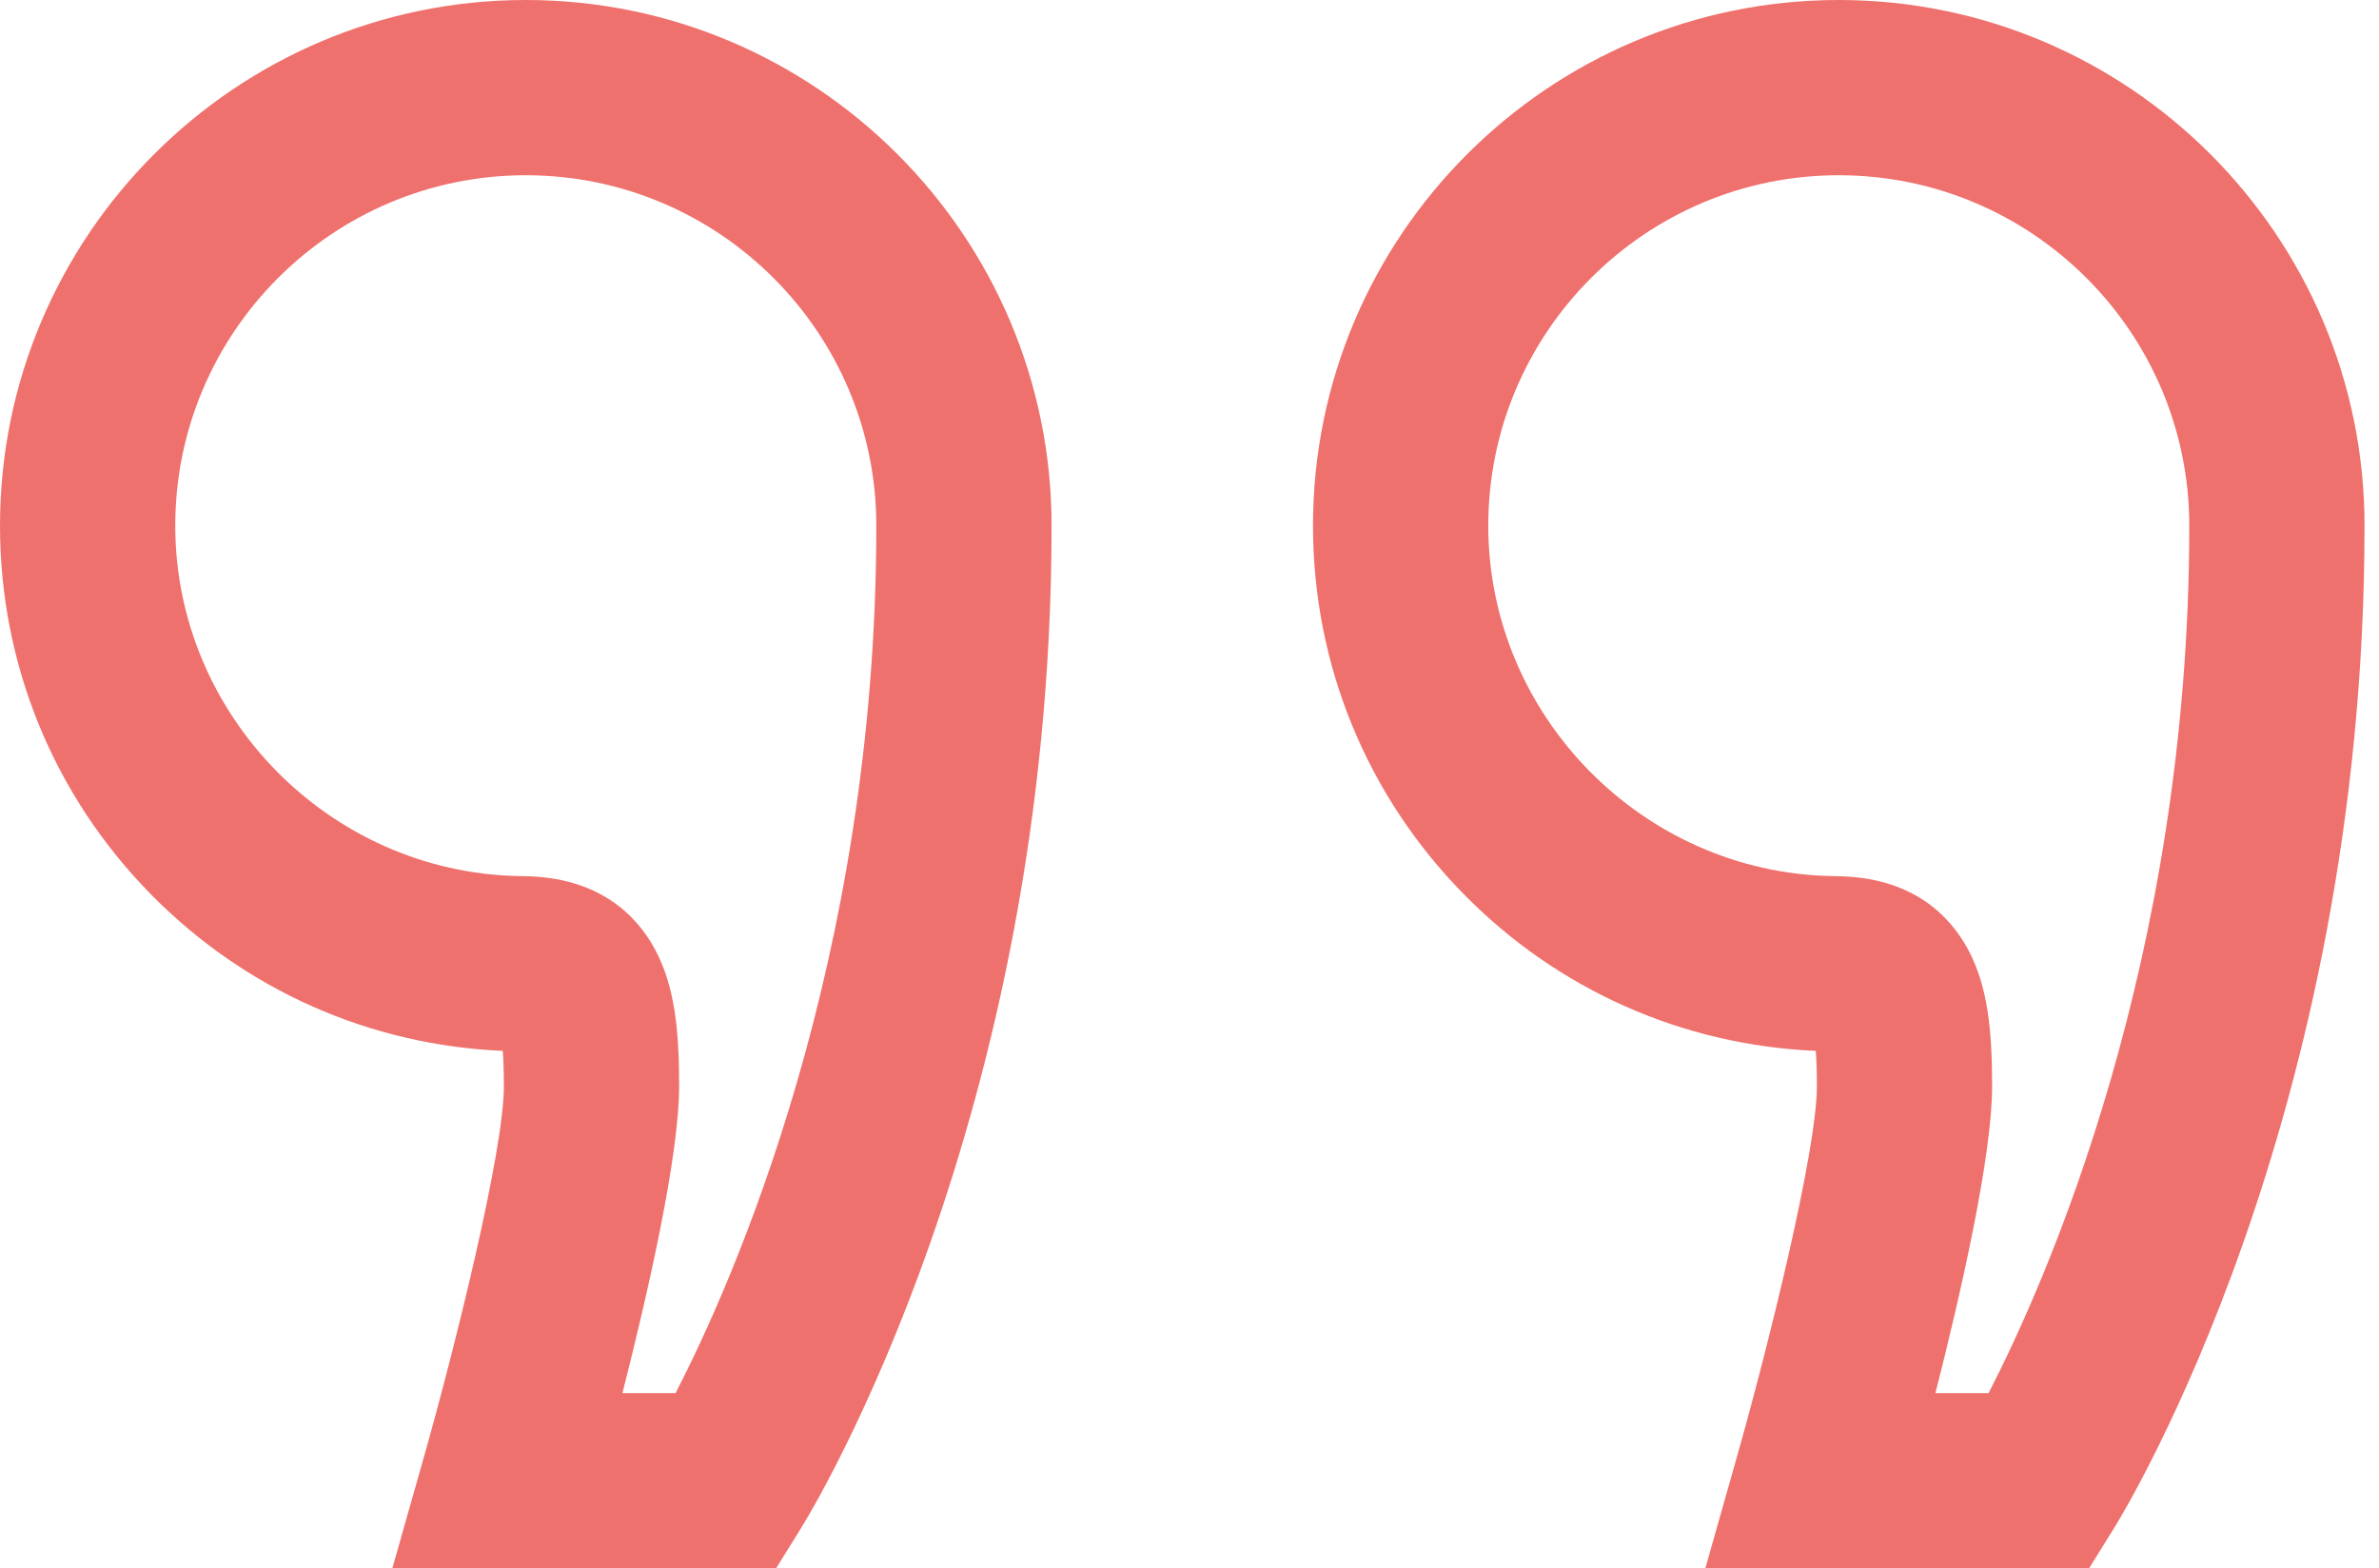 <?xml version="1.0" encoding="UTF-8"?> <svg xmlns="http://www.w3.org/2000/svg" width="91" height="60" viewBox="0 0 91 60" fill="none"> <path d="M5.761 34.202C9.357 37.864 14.125 39.984 19.232 40.203C19.256 40.523 19.274 40.962 19.274 41.564C19.274 44.03 17.399 51.564 16.217 55.734L15.007 60L29.686 60L30.669 58.416C31.059 57.787 40.224 42.762 40.224 20.112C40.224 9.022 31.201 -2.69609e-06 20.112 -3.66557e-06C9.022 -4.63506e-06 0 9.022 0 20.112C0 25.415 2.046 30.419 5.761 34.202ZM20.112 6.704C27.505 6.704 33.52 12.719 33.52 20.112C33.52 36.758 28.017 49.078 25.842 53.296L23.809 53.296C24.772 49.511 25.978 44.239 25.978 41.564C25.978 39.442 25.82 37.737 25.051 36.313C24.366 35.046 22.932 33.536 19.992 33.52L19.846 33.516C12.6 33.376 6.704 27.363 6.704 20.112C6.704 12.719 12.719 6.704 20.112 6.704Z" fill="#EF716D"></path> <path d="M55.985 34.202C59.581 37.864 64.349 39.984 69.456 40.203C69.48 40.523 69.498 40.962 69.498 41.564C69.498 44.03 67.623 51.564 66.44 55.734L65.231 60L79.91 60L80.893 58.416C81.283 57.787 90.447 42.762 90.447 20.112C90.447 9.022 81.425 -2.69609e-06 70.335 -3.66557e-06C59.246 -4.63506e-06 50.224 9.022 50.224 20.112C50.224 25.415 52.27 30.419 55.985 34.202ZM70.335 6.704C77.729 6.704 83.743 12.719 83.743 20.112C83.743 36.758 78.24 49.078 76.065 53.296L74.033 53.296C74.996 49.511 76.201 44.239 76.201 41.564C76.201 39.442 76.044 37.737 75.275 36.313C74.589 35.046 73.156 33.536 70.216 33.52L70.07 33.516C62.823 33.376 56.928 27.363 56.928 20.112C56.928 12.719 62.943 6.704 70.335 6.704Z" fill="#EF716D"></path> </svg> 